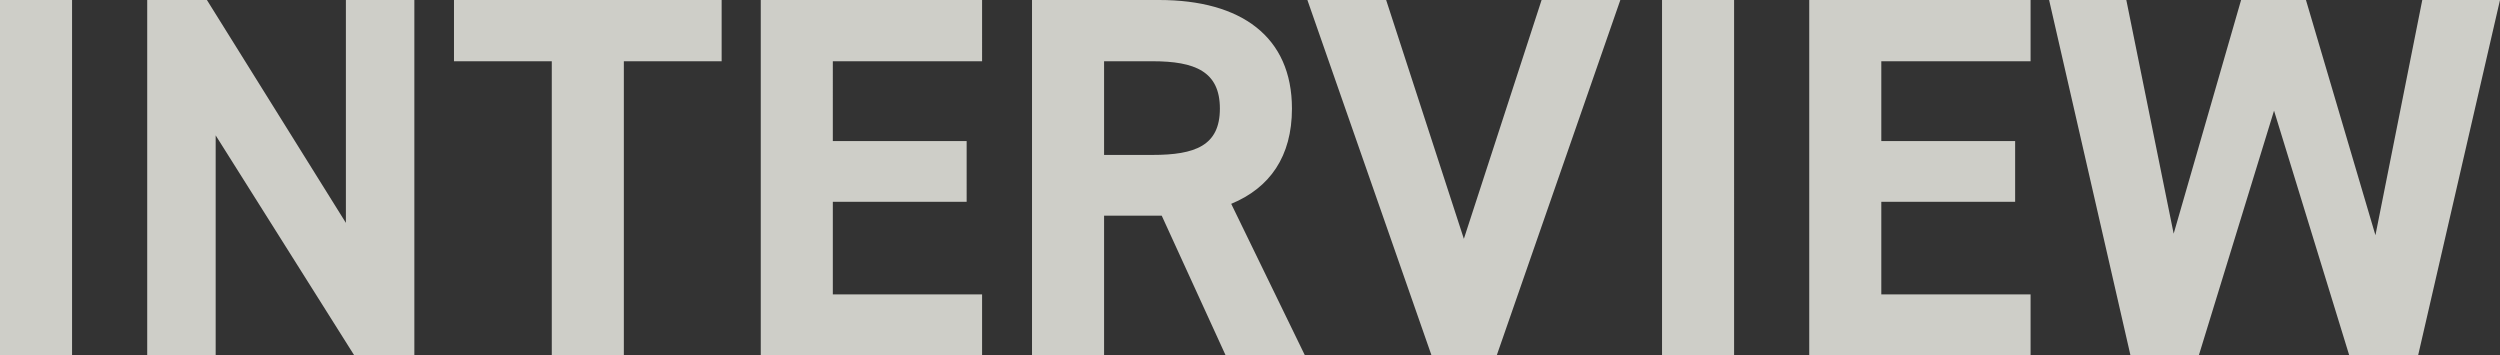 <svg xmlns="http://www.w3.org/2000/svg" width="728.55" height="103.5" viewBox="0 0 728.55 103.5">
  <rect x="0" y="0" width="728.55" height="103.5" fill="#333333" stroke="none"/>
  <path id="パス_18985" data-name="パス 18985" d="M32.7-103.5h-21V0h21Zm79.8,0v64.95L72-103.5H54.6V0H74.55V-64.05L114.9,0h17.55V-103.5Zm31.5,0v17.85h28.5V0h21V-85.65H222V-103.5Zm89.4,0V0h64.5V-17.7H254.4v-27h39V-62.4h-39V-85.65h43.5V-103.5ZM391.95,0,370.5-44.1c11.25-4.65,17.7-13.8,17.7-27.75,0-21-14.85-31.65-38.7-31.65H312.45V0h21V-40.65h16.8L368.85,0Zm-58.5-58.35v-27.3h14.1c12.45,0,19.65,3,19.65,13.8s-7.2,13.5-19.65,13.5ZM392.7-103.5,428.85,0H447.9l36-103.5H460.95L438.3-33.9l-22.65-69.6Zm124.35,0h-21V0h21Zm21.9,0V0h64.5V-17.7h-43.5v-27h39V-62.4h-39V-85.65h43.5V-103.5ZM674.4-71.25,696.3,0h20.1l23.85-103.5H717.6L703.95-34.95,683.7-103.5H664.8L645.15-35.4l-13.8-68.1h-22.5L632.55,0H652.5Z" transform="translate(-11.7 103.5)" fill="#f5f5ed" opacity="0.8"/>
</svg>
